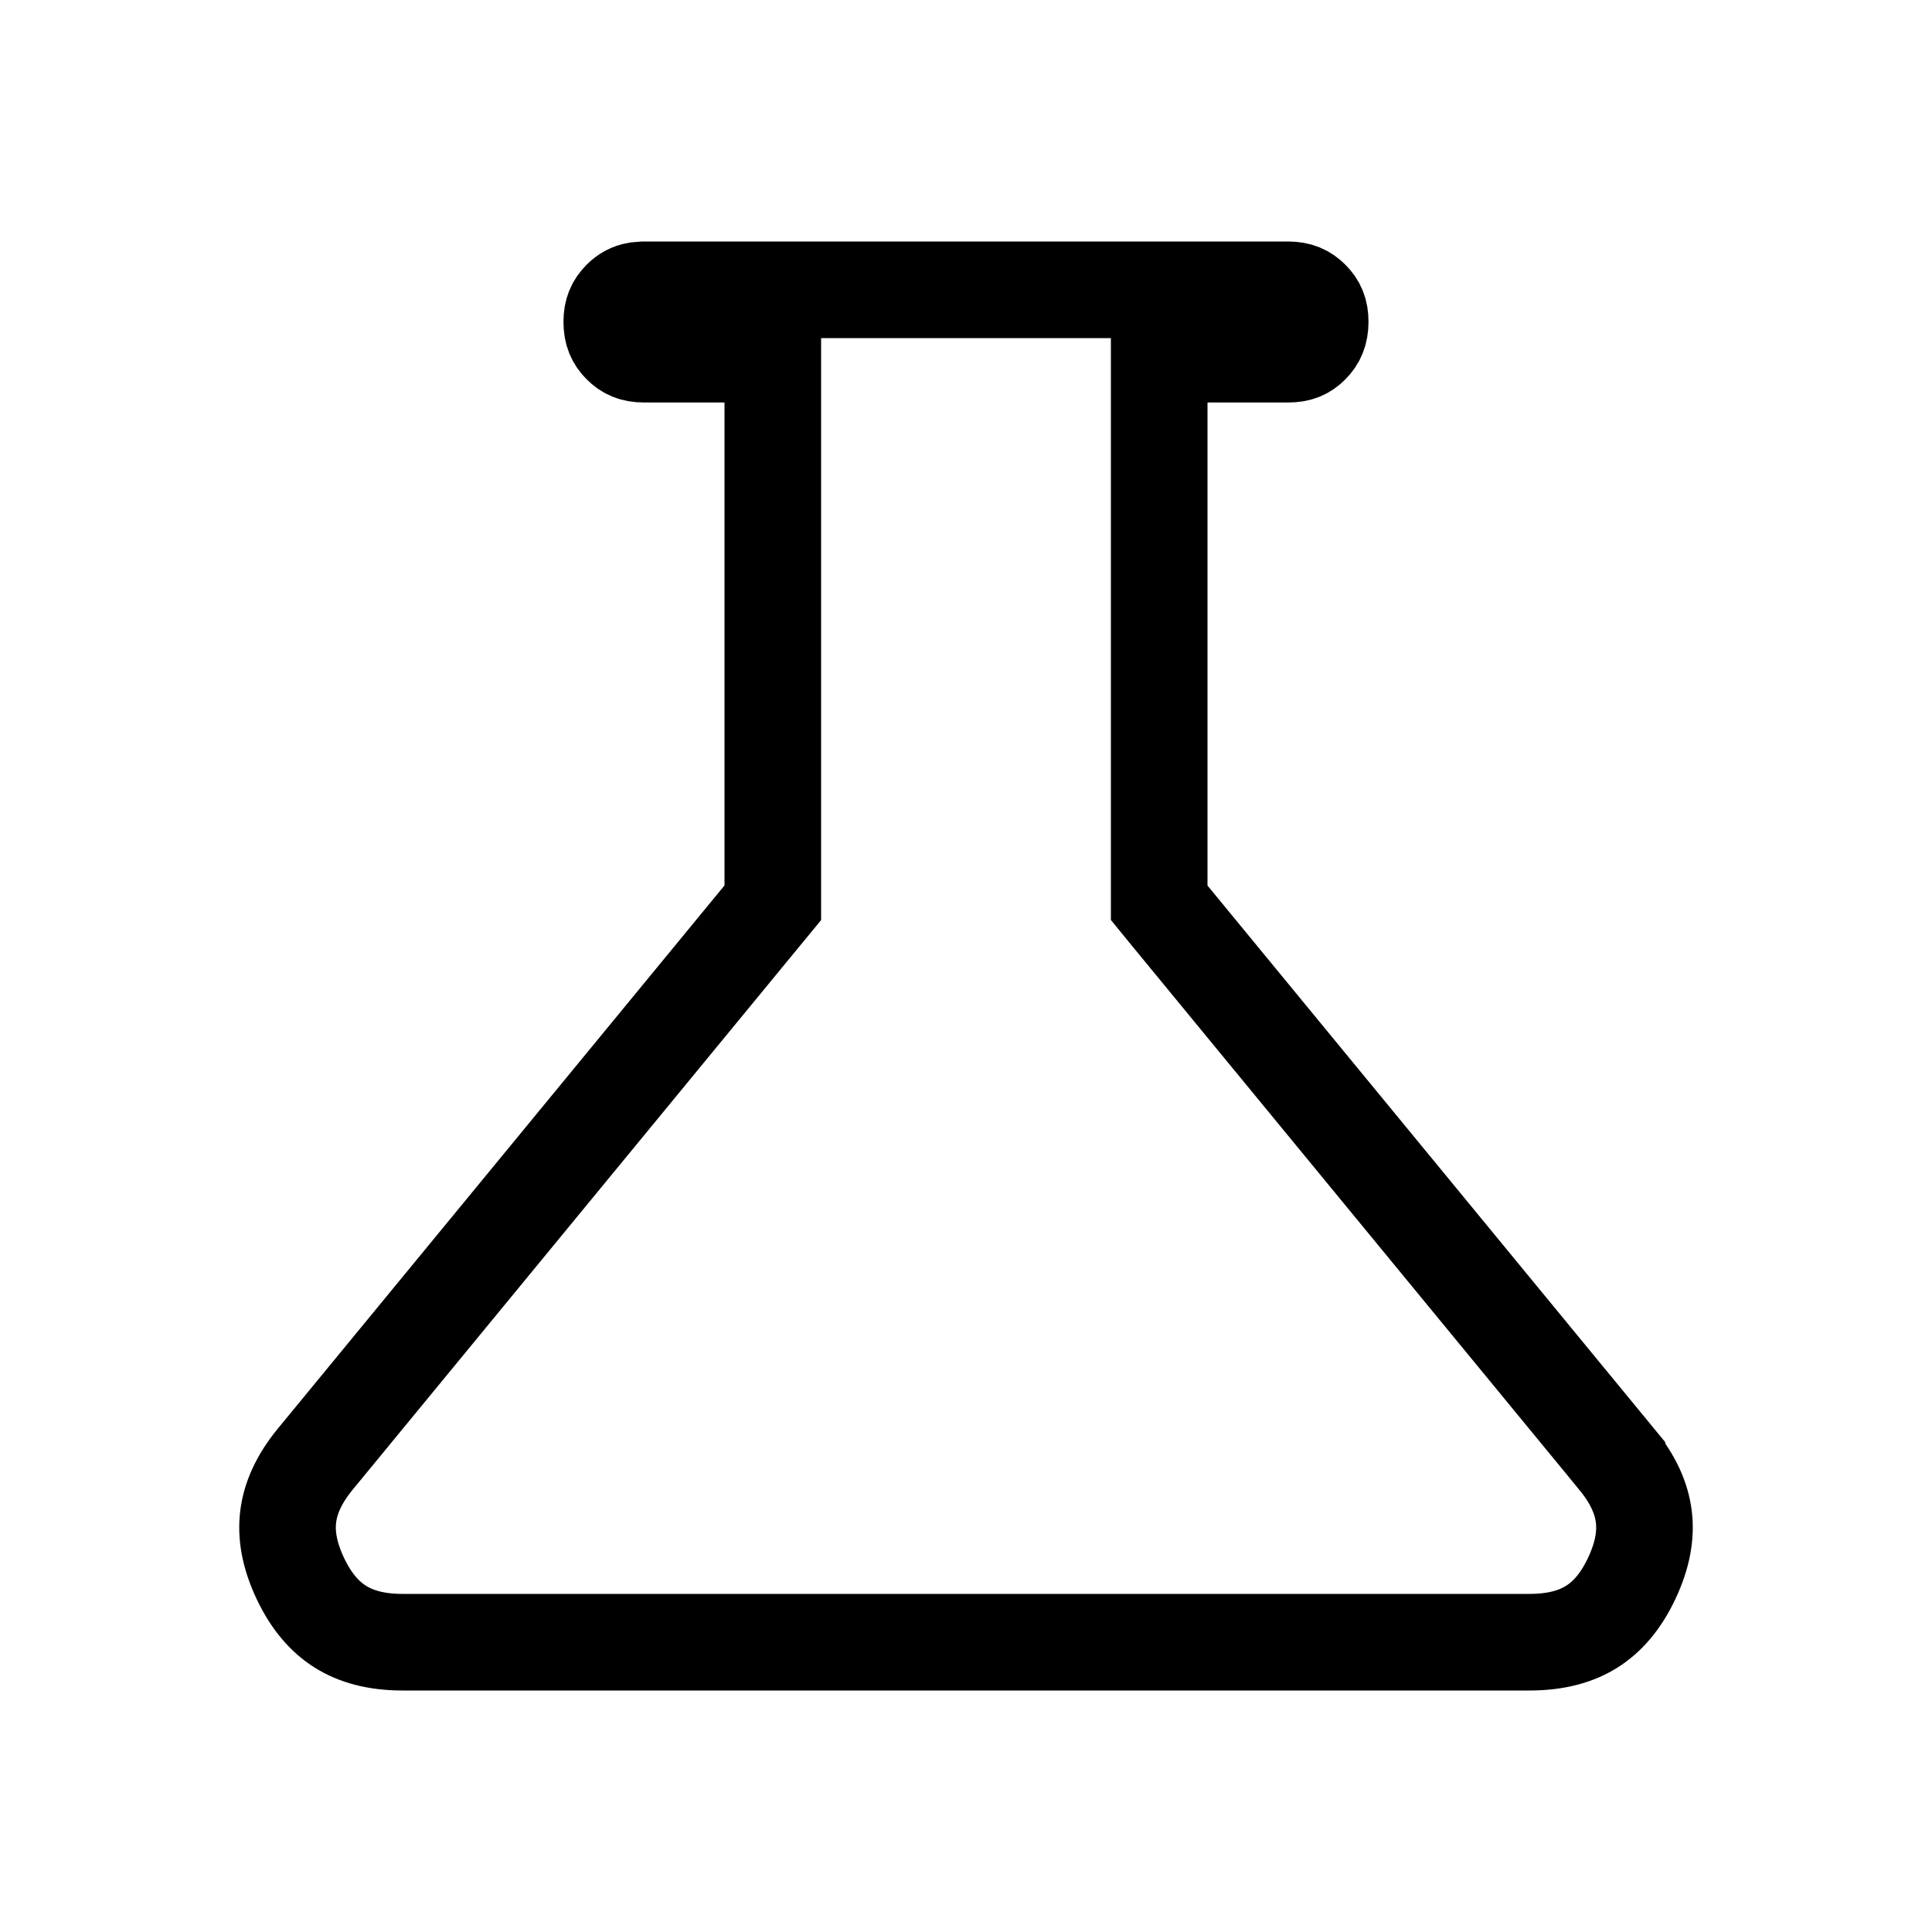 <svg width="40" height="40" viewBox="0 0 40 40" fill="none" xmlns="http://www.w3.org/2000/svg">
<path d="M13.333 6H26.666C26.886 6 27.024 6.064 27.148 6.188C27.271 6.311 27.334 6.447 27.333 6.664C27.332 6.884 27.269 7.024 27.144 7.15C27.023 7.272 26.888 7.334 26.671 7.333H24V18.691L24.227 18.969L33.477 30.217V30.218C33.823 30.64 33.987 31.032 34.033 31.399C34.079 31.766 34.016 32.186 33.783 32.679C33.552 33.169 33.269 33.482 32.954 33.68C32.638 33.878 32.224 34 31.667 34H8.333C7.776 34 7.363 33.877 7.047 33.679C6.732 33.481 6.448 33.167 6.217 32.678C5.985 32.186 5.921 31.767 5.967 31.4C6.012 31.033 6.176 30.639 6.522 30.216L15.771 18.969L16 18.691V7.333H13.333C13.113 7.333 12.976 7.27 12.854 7.147C12.73 7.023 12.666 6.884 12.666 6.664C12.666 6.448 12.729 6.312 12.852 6.188C12.947 6.094 13.048 6.035 13.185 6.012L13.333 6Z" stroke="black" stroke-width="2"/>
</svg>
